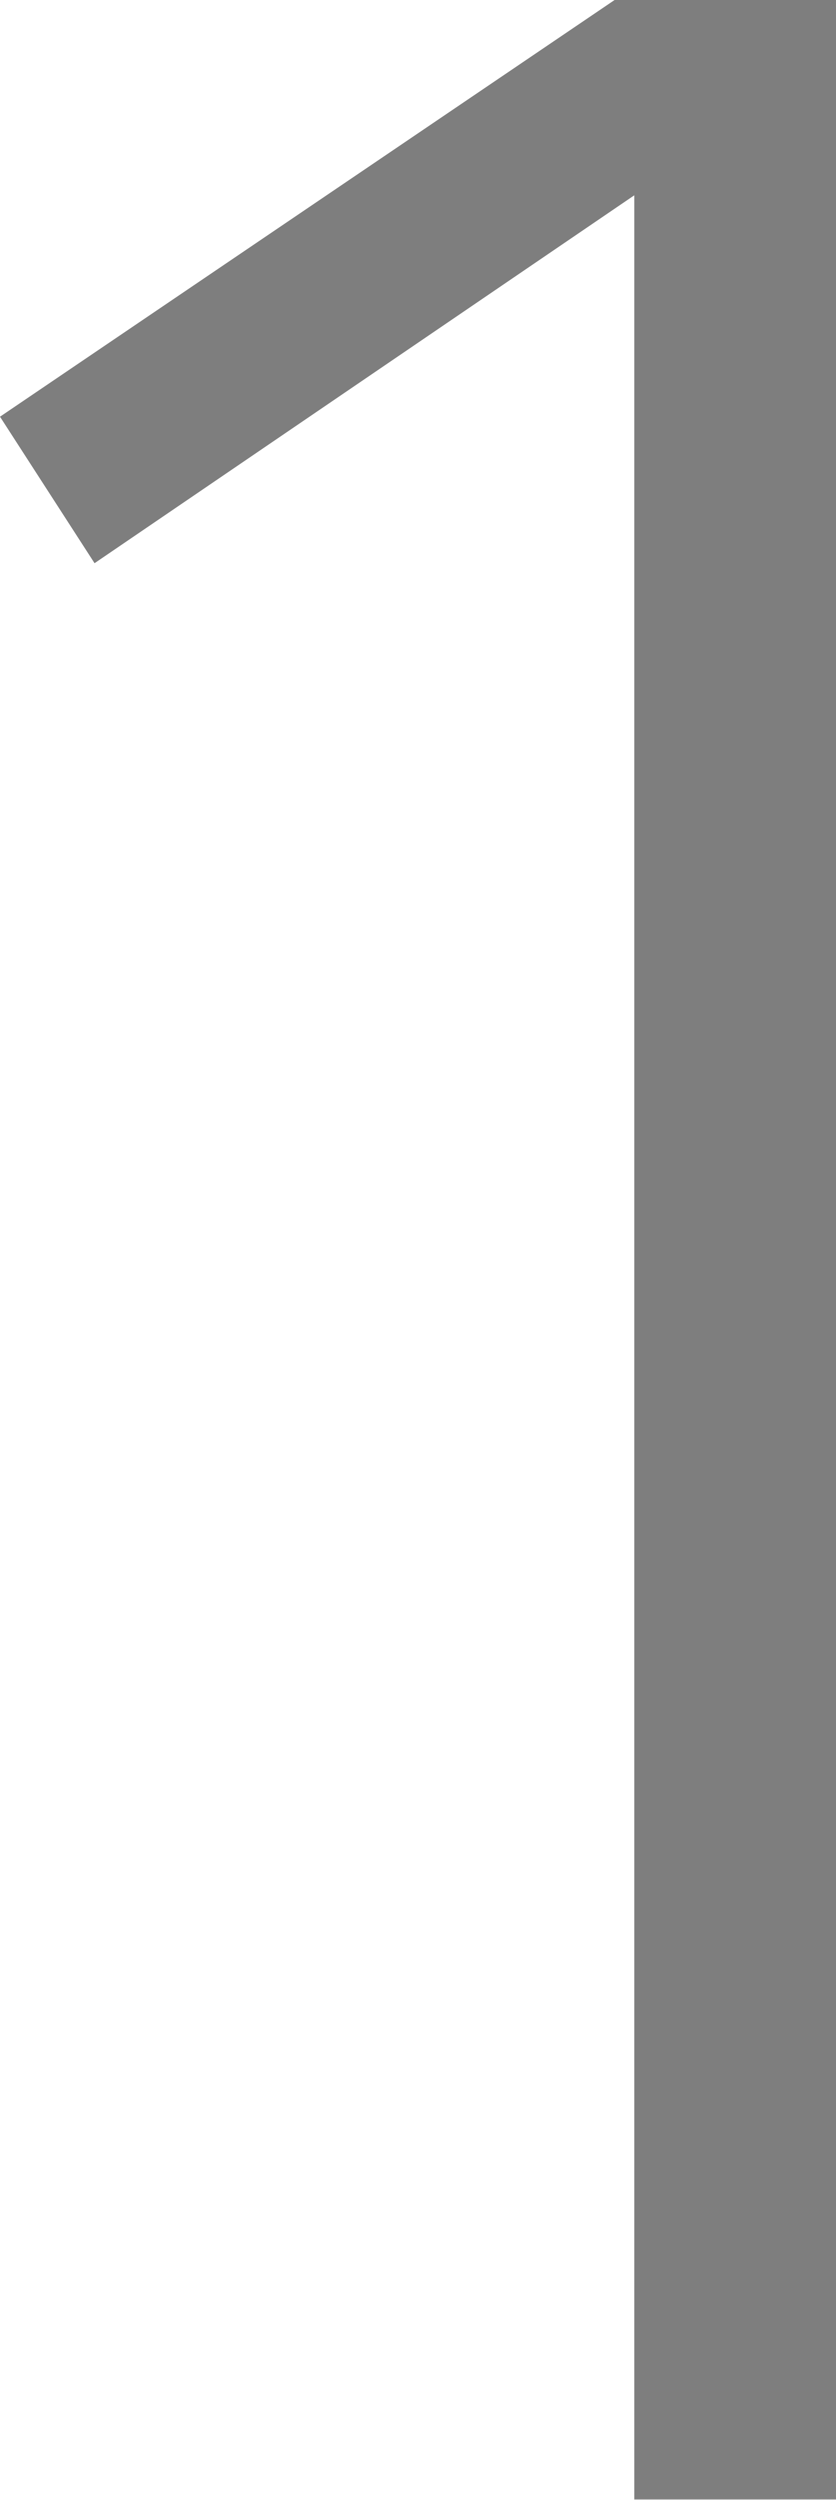 <svg xmlns="http://www.w3.org/2000/svg" width="10.61" height="31.705" viewBox="0 0 10.61 31.705">
  <path id="no_01" d="M7.8,0,0,5.285,1.2,7.143,8.05,2.477V31.7H10.61V0Z" transform="translate(0)" fill="#7e7e7e"/>
</svg>
